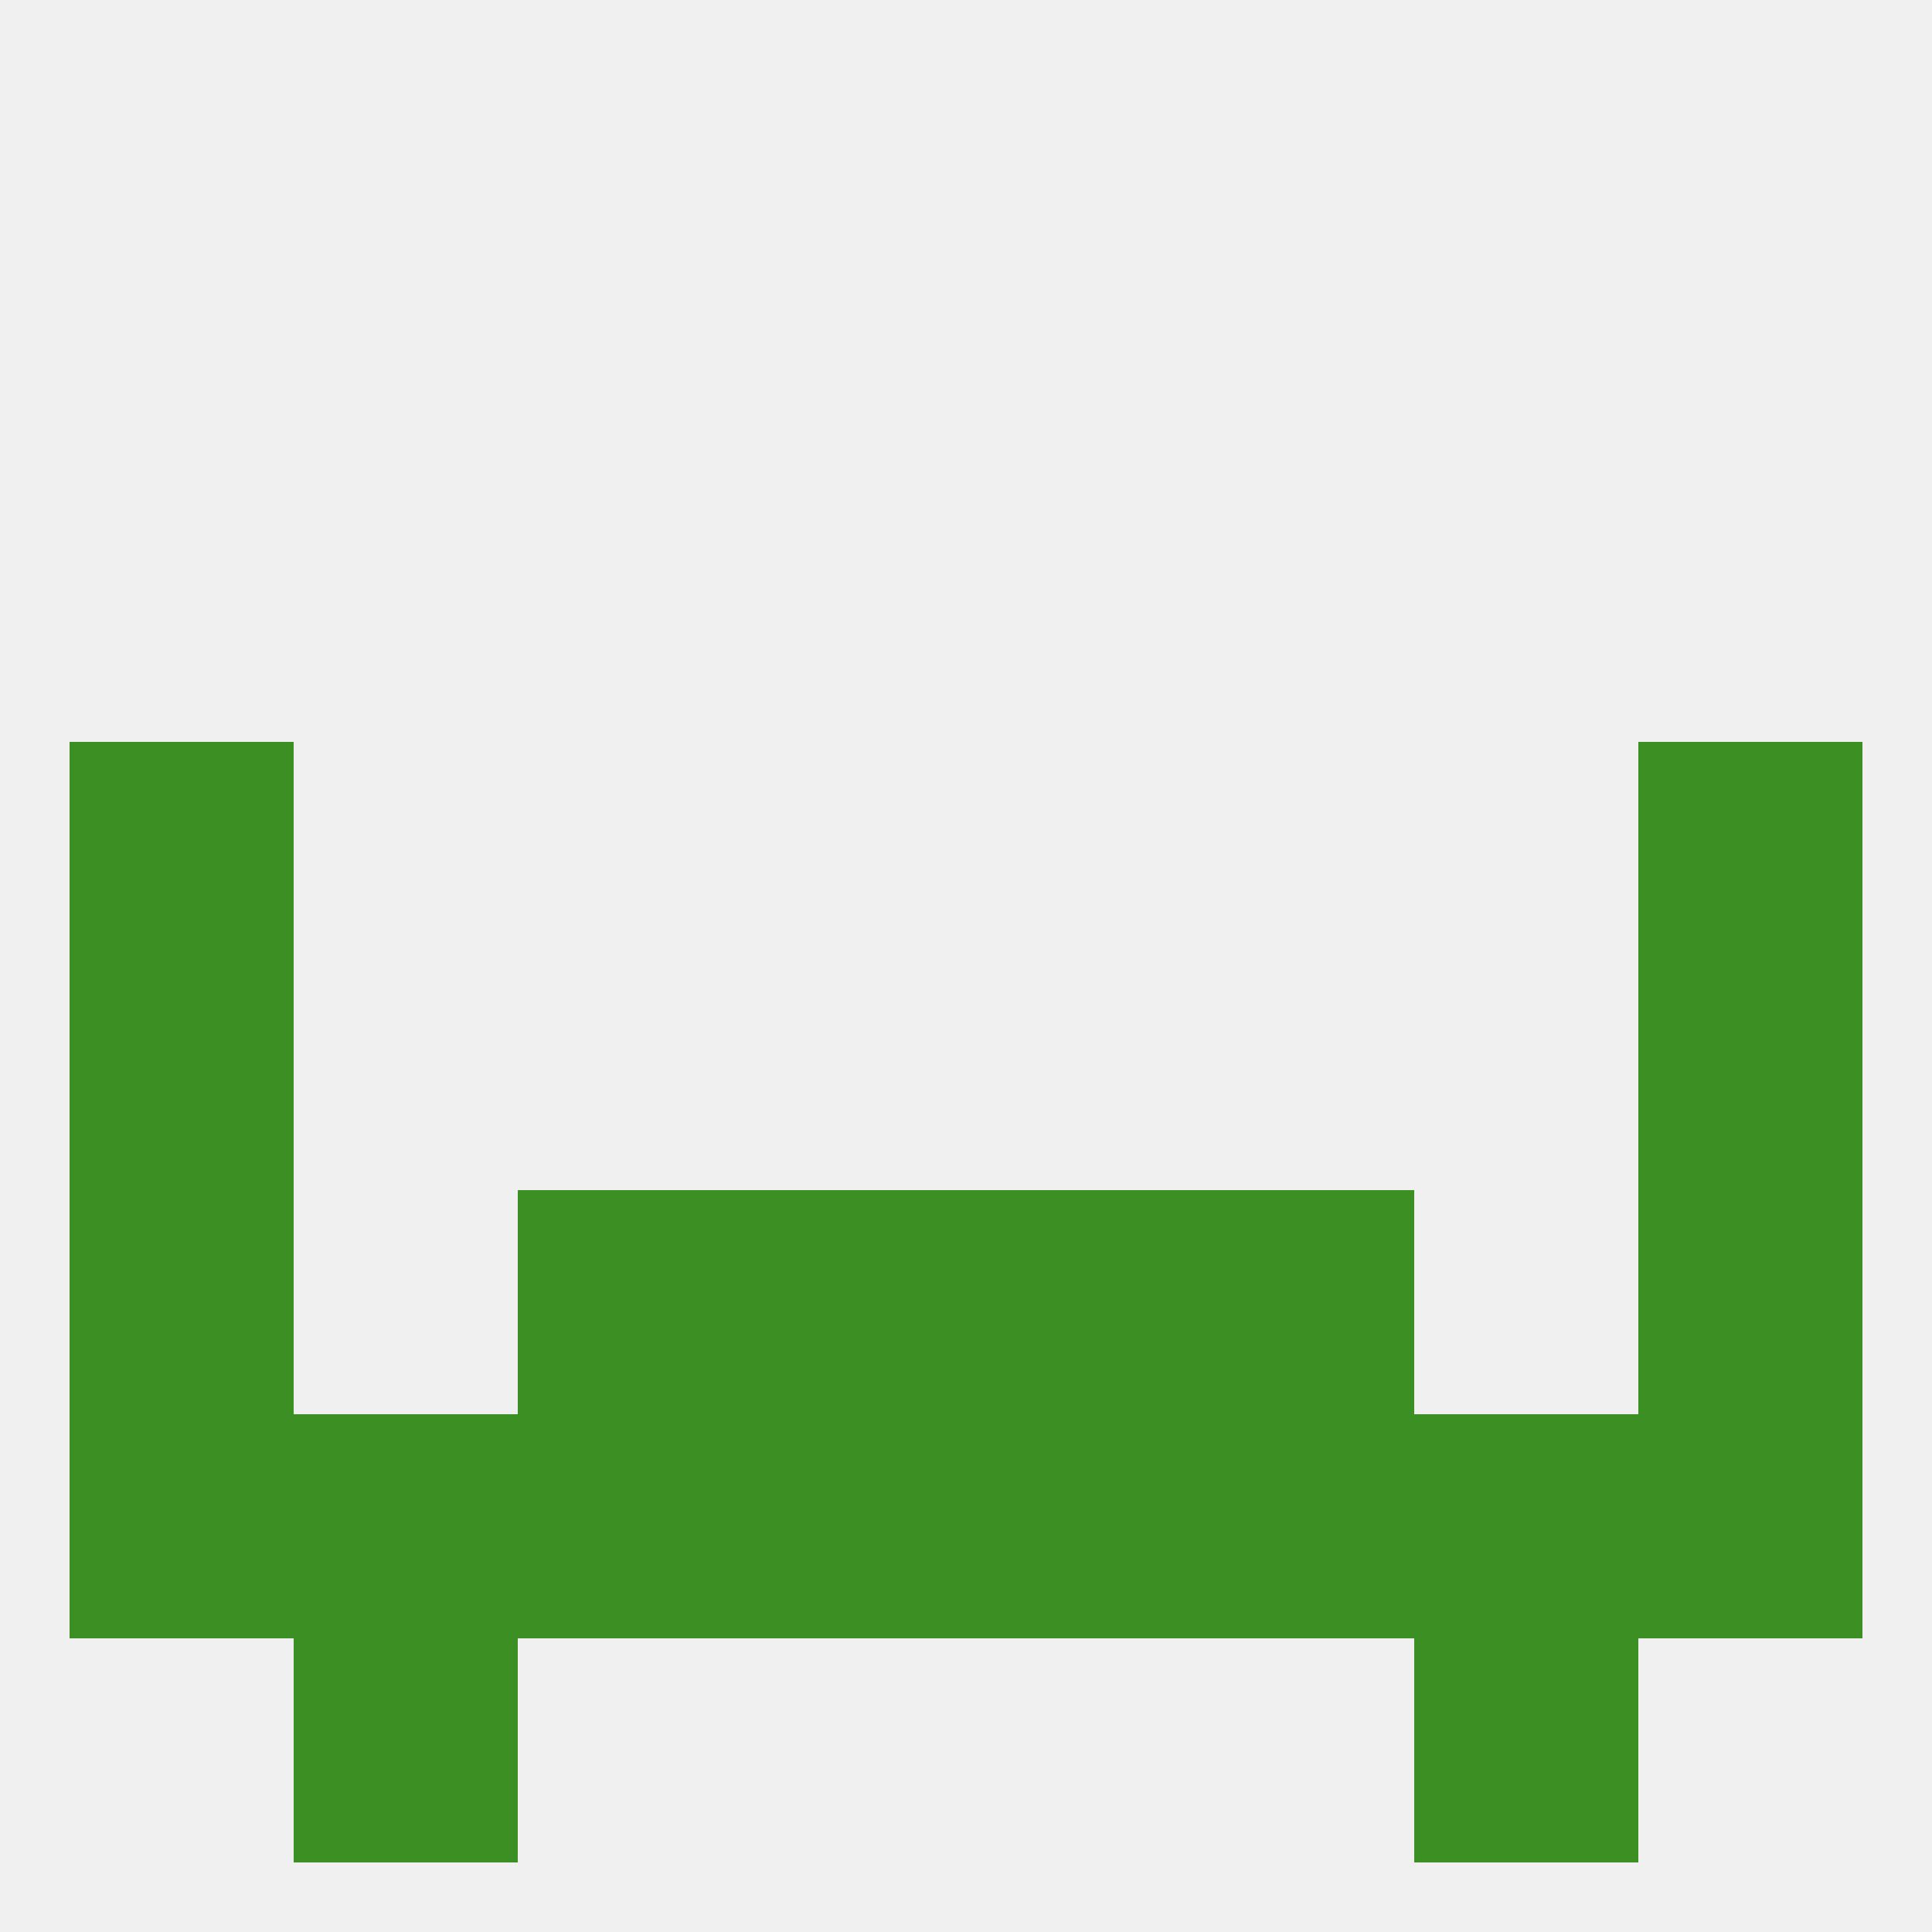 
<!--   <?xml version="1.0"?> -->
<svg version="1.1" baseprofile="full" xmlns="http://www.w3.org/2000/svg" xmlns:xlink="http://www.w3.org/1999/xlink" xmlns:ev="http://www.w3.org/2001/xml-events" width="250" height="250" viewBox="0 0 250 250" >
	<rect width="100%" height="100%" fill="rgba(240,240,240,255)"/>

	<rect x="125" y="183" width="29" height="29" fill="rgba(60,143,34,255)"/>
	<rect x="67" y="183" width="29" height="29" fill="rgba(60,143,34,255)"/>
	<rect x="154" y="183" width="29" height="29" fill="rgba(60,143,34,255)"/>
	<rect x="9" y="183" width="29" height="29" fill="rgba(60,143,34,255)"/>
	<rect x="212" y="183" width="29" height="29" fill="rgba(60,143,34,255)"/>
	<rect x="38" y="183" width="29" height="29" fill="rgba(60,143,34,255)"/>
	<rect x="183" y="183" width="29" height="29" fill="rgba(60,143,34,255)"/>
	<rect x="96" y="183" width="29" height="29" fill="rgba(60,143,34,255)"/>
	<rect x="38" y="212" width="29" height="29" fill="rgba(60,143,34,255)"/>
	<rect x="183" y="212" width="29" height="29" fill="rgba(60,143,34,255)"/>
	<rect x="9" y="96" width="29" height="29" fill="rgba(60,143,34,255)"/>
	<rect x="212" y="96" width="29" height="29" fill="rgba(60,143,34,255)"/>
	<rect x="9" y="125" width="29" height="29" fill="rgba(60,143,34,255)"/>
	<rect x="212" y="125" width="29" height="29" fill="rgba(60,143,34,255)"/>
	<rect x="67" y="154" width="29" height="29" fill="rgba(60,143,34,255)"/>
	<rect x="154" y="154" width="29" height="29" fill="rgba(60,143,34,255)"/>
	<rect x="9" y="154" width="29" height="29" fill="rgba(60,143,34,255)"/>
	<rect x="212" y="154" width="29" height="29" fill="rgba(60,143,34,255)"/>
	<rect x="96" y="154" width="29" height="29" fill="rgba(60,143,34,255)"/>
	<rect x="125" y="154" width="29" height="29" fill="rgba(60,143,34,255)"/>
</svg>
